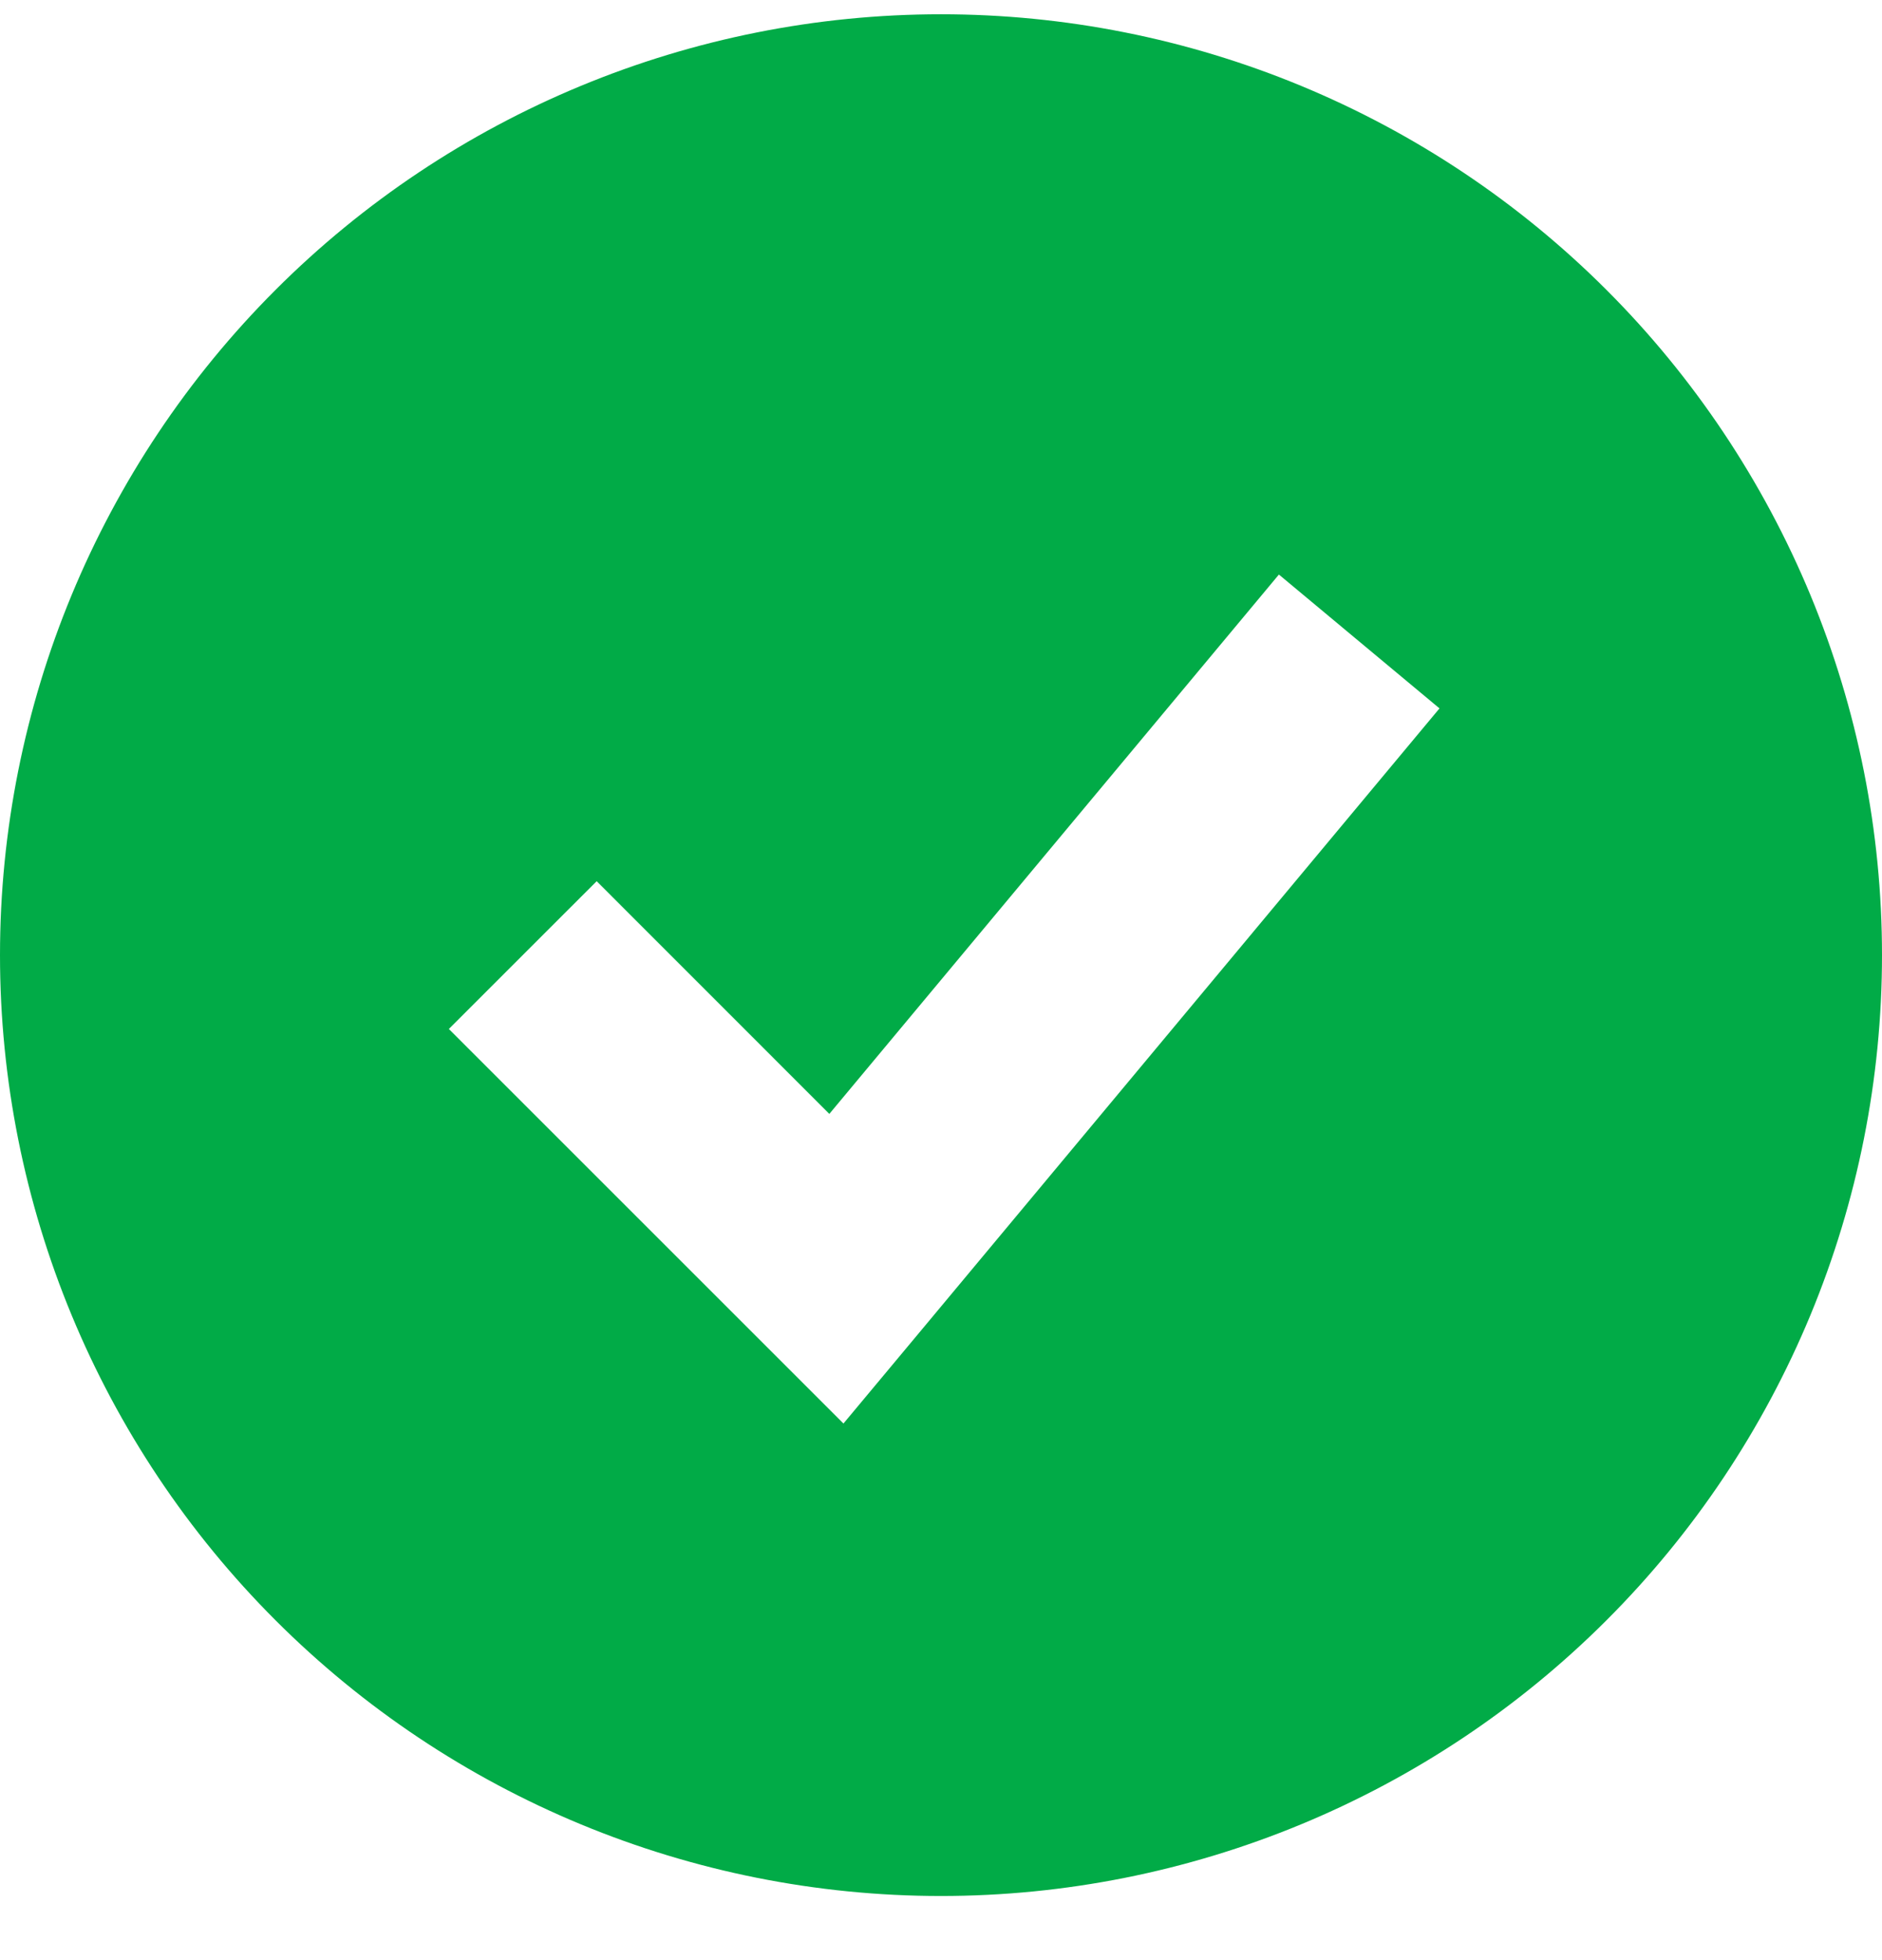 <svg width="24" height="25" viewBox="0 0 24 25" fill="none" xmlns="http://www.w3.org/2000/svg">
<path fill-rule="evenodd" clip-rule="evenodd" d="M12 24.182C13.576 24.182 15.136 23.871 16.592 23.268C18.048 22.665 19.371 21.781 20.485 20.667C21.6 19.553 22.483 18.23 23.087 16.774C23.69 15.318 24 13.758 24 12.182C24 10.606 23.69 9.045 23.087 7.589C22.483 6.134 21.6 4.811 20.485 3.696C19.371 2.582 18.048 1.698 16.592 1.095C15.136 0.492 13.576 0.182 12 0.182C8.817 0.182 5.765 1.446 3.515 3.696C1.264 5.947 0 8.999 0 12.182C0 15.364 1.264 18.416 3.515 20.667C5.765 22.917 8.817 24.182 12 24.182ZM11.691 17.035L18.357 9.035L16.309 7.328L10.576 14.207L7.609 11.239L5.724 13.124L9.724 17.124L10.756 18.156L11.691 17.035Z" fill="#01AB47"/>
</svg>
